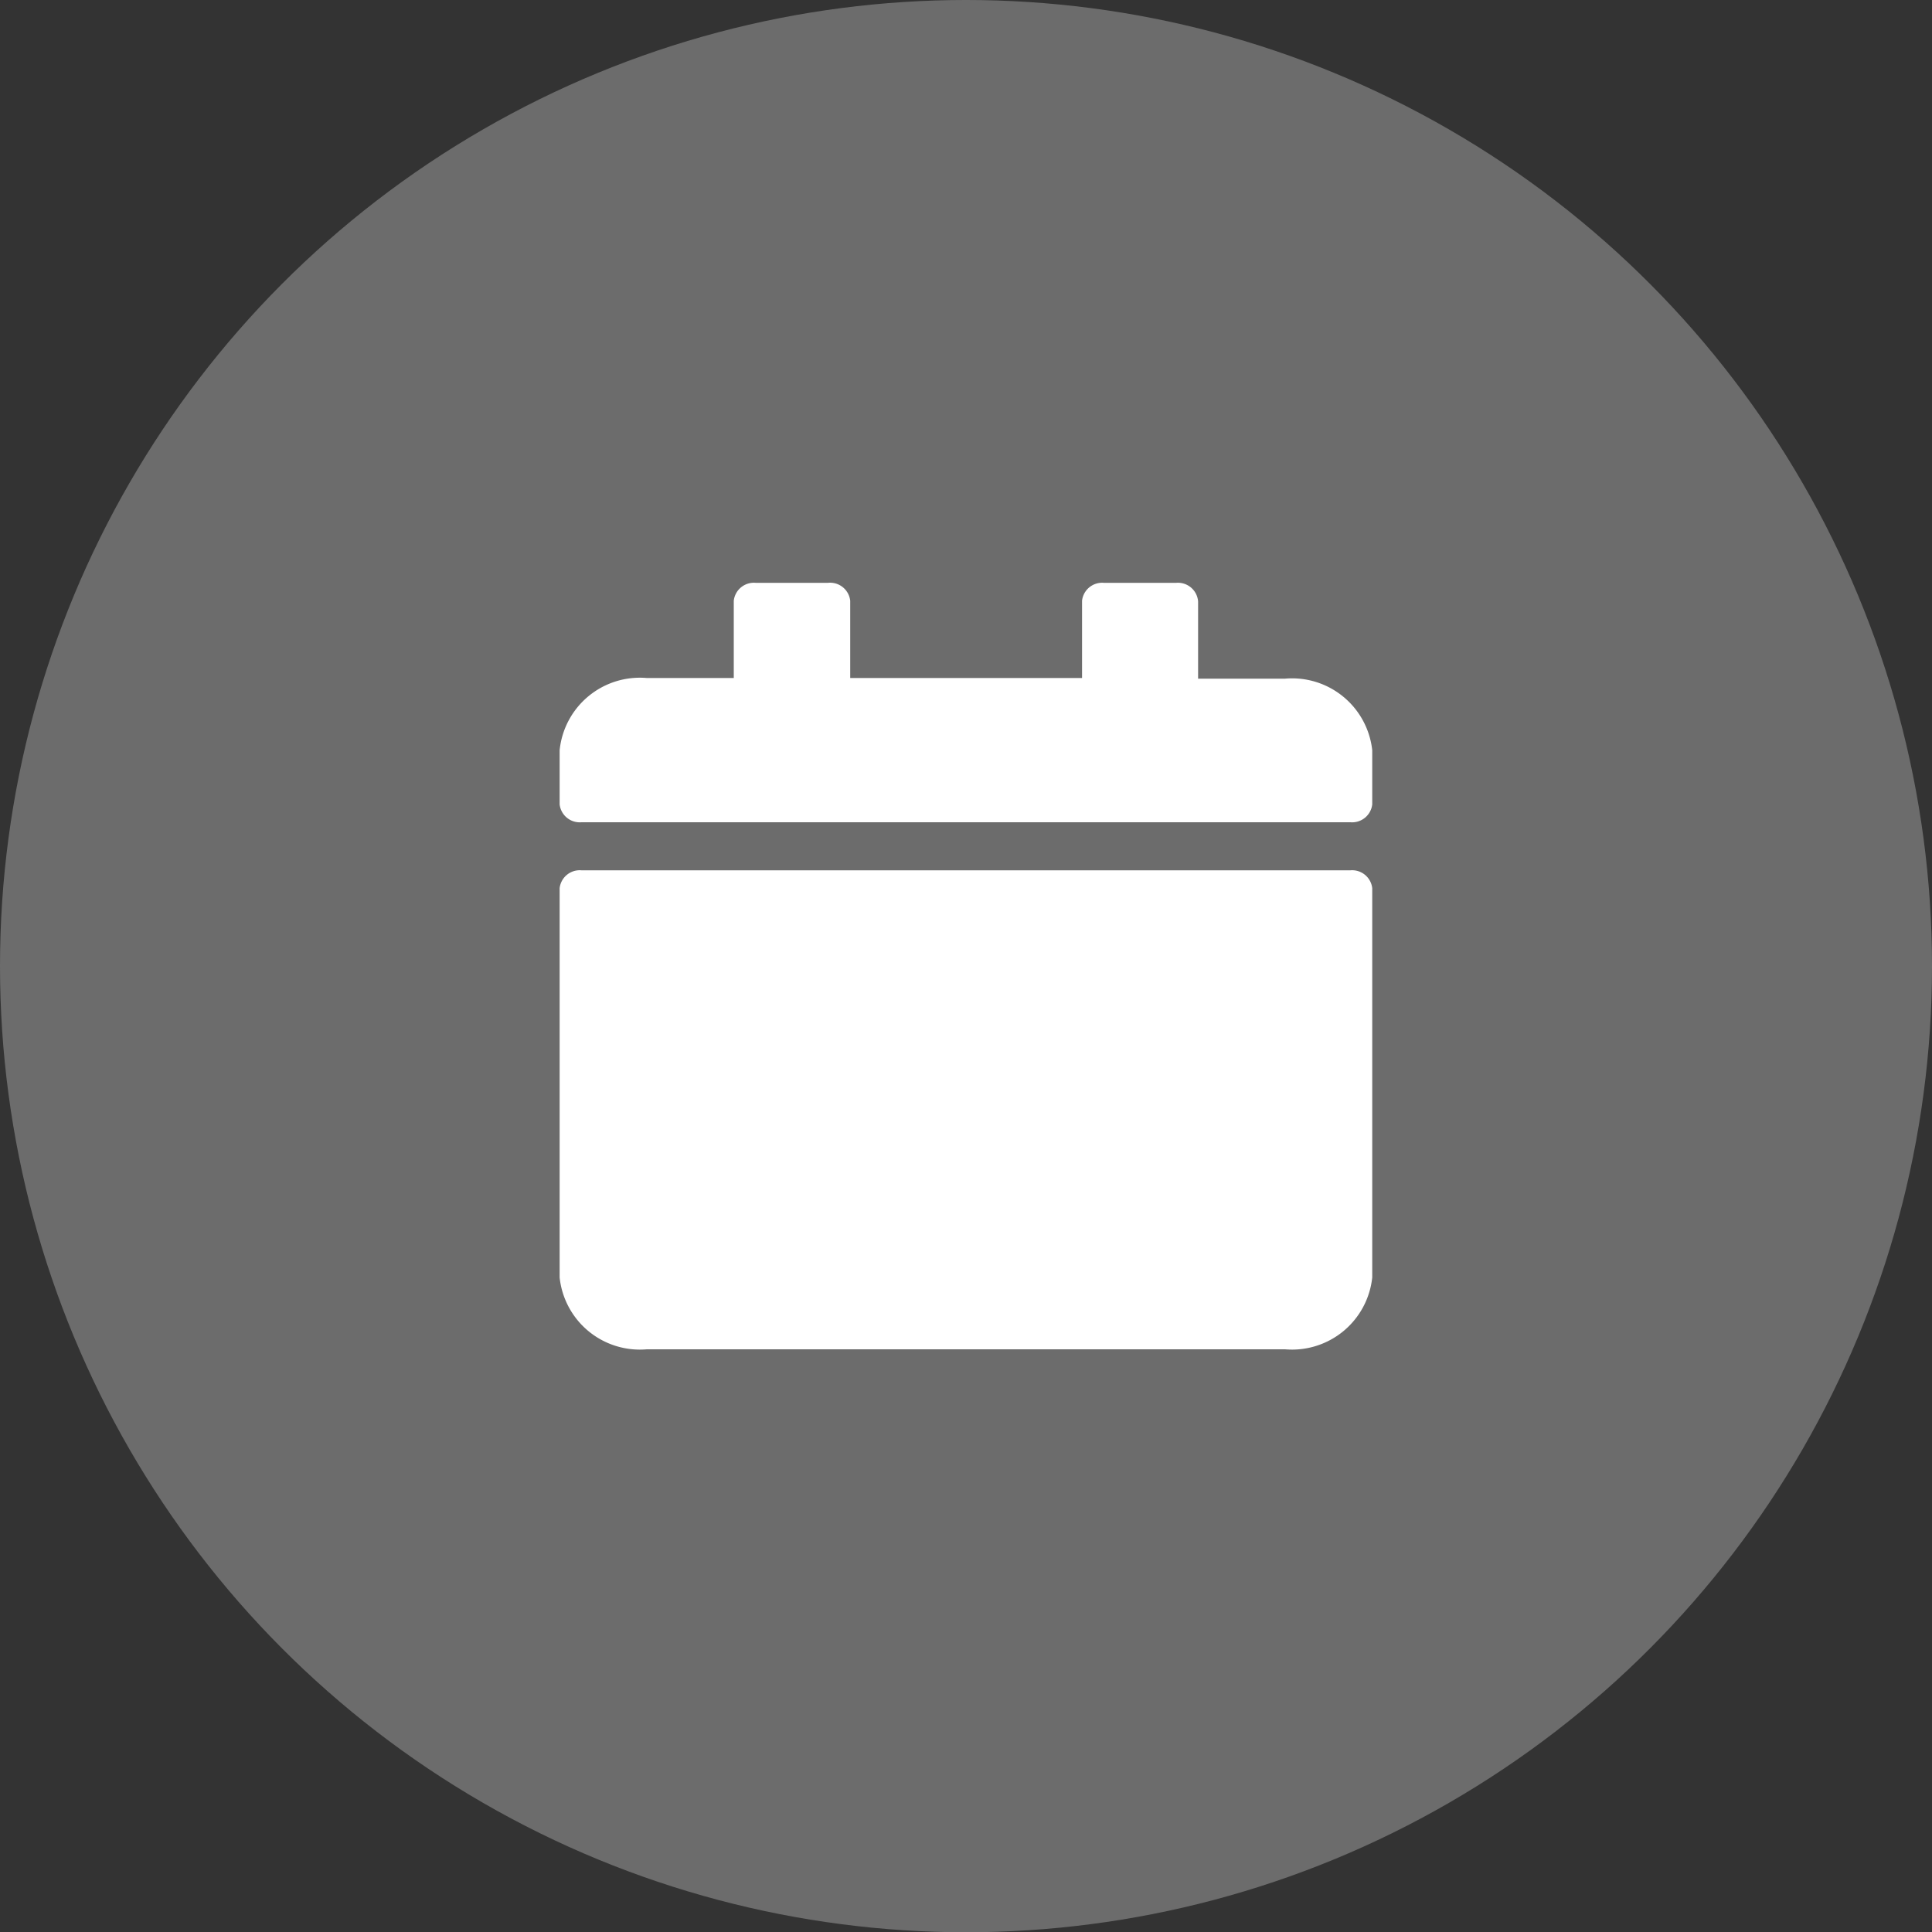 <svg xmlns="http://www.w3.org/2000/svg" width="15" height="15.001" viewBox="0 0 15 15.001">
  <rect x="0" y="0" width="15" height="15.001" fill="#333333" stroke="none"/>
  <g id="Group_8608" data-name="Group 8608" transform="translate(-944 -377)">
    <ellipse id="Ellipse_39" data-name="Ellipse 39" cx="7.5" cy="7.501" rx="7.5" ry="7.501" transform="translate(944 377)" fill="#6c6c6c"/>
    <path id="Icon_awesome-calendar" data-name="Icon awesome-calendar" d="M.169,2.232H6.14a.157.157,0,0,1,.169.139V5.393a.626.626,0,0,1-.676.558H.676A.626.626,0,0,1,0,5.393V2.371A.157.157,0,0,1,.169,2.232Zm6.14-.511V1.3A.626.626,0,0,0,5.633.744H4.957v-.6A.157.157,0,0,0,4.788,0H4.225a.157.157,0,0,0-.169.139v.6h-1.8v-.6A.157.157,0,0,0,2.084,0H1.521a.157.157,0,0,0-.169.139v.6H.676A.626.626,0,0,0,0,1.3V1.72a.157.157,0,0,0,.169.139H6.14A.157.157,0,0,0,6.309,1.72Z" transform="translate(948.345 381.525)" fill="#fff"/>
  </g>
</svg>
